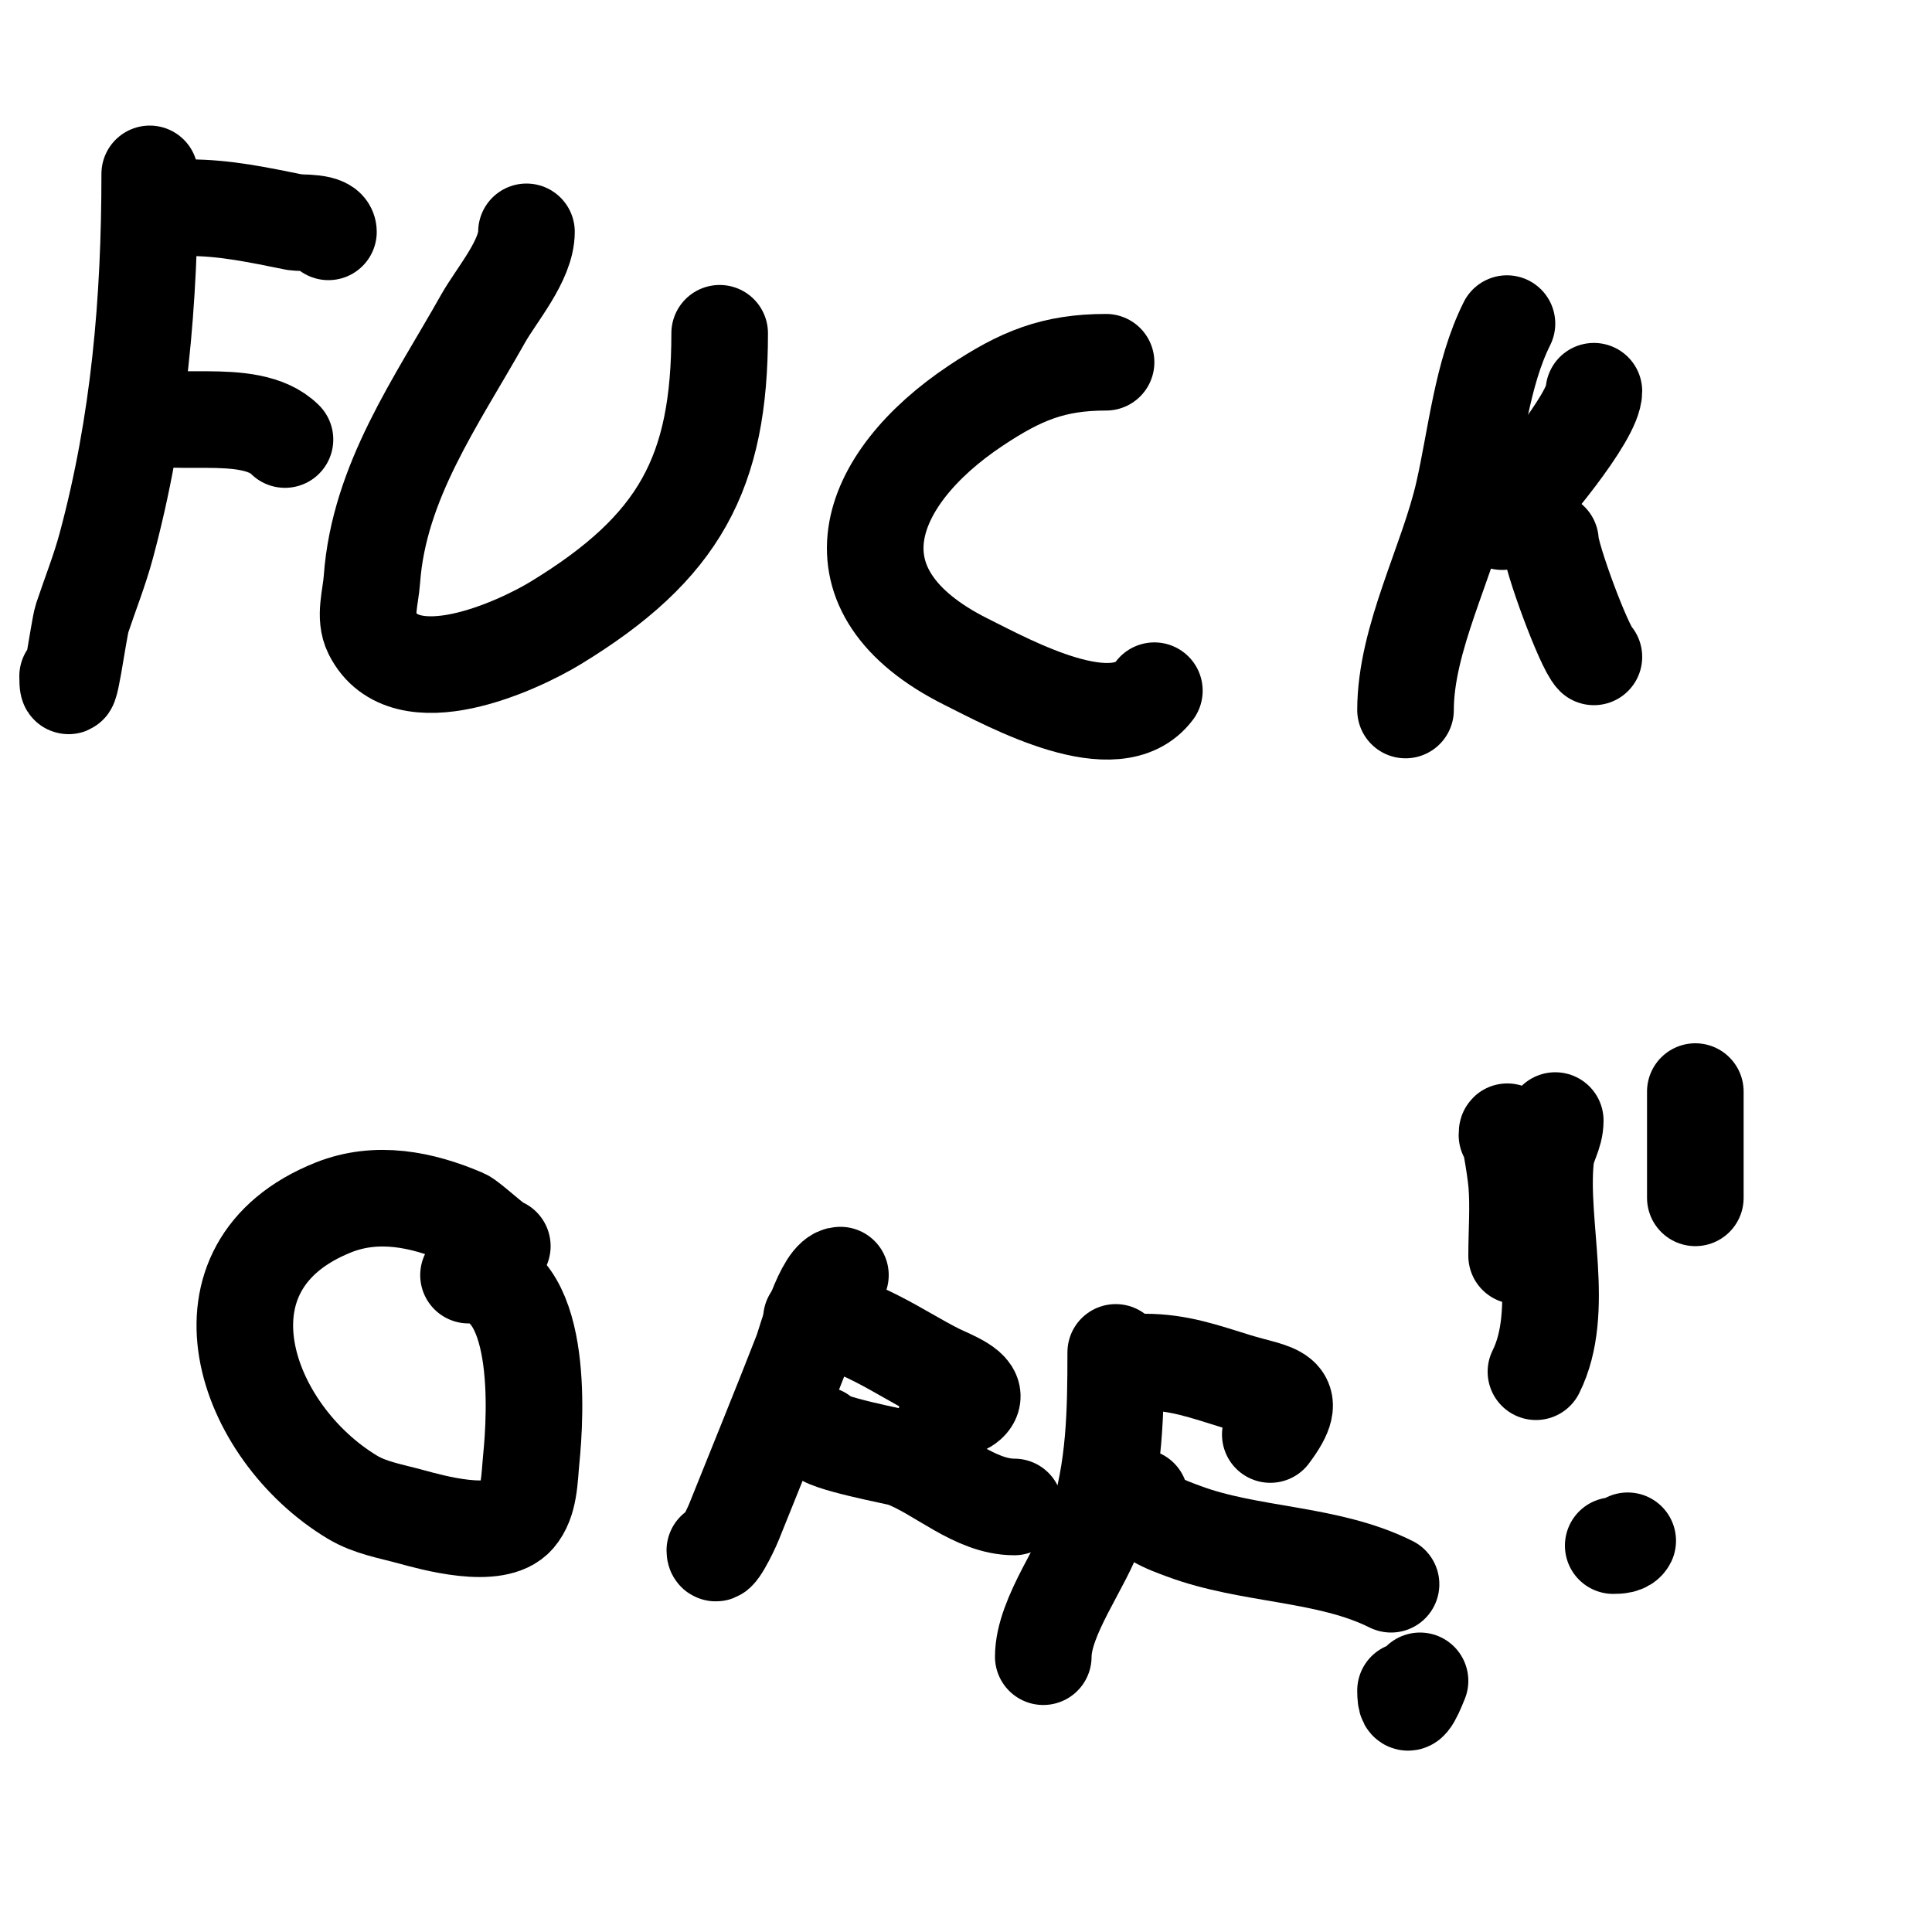 <svg viewBox='0 0 400 400' version='1.1' xmlns='http://www.w3.org/2000/svg' xmlns:xlink='http://www.w3.org/1999/xlink'><g fill='none' stroke='#000000' stroke-width='20' stroke-linecap='round' stroke-linejoin='round'><path d='M31,36c0,26.196 -2.16,51.594 -9,77c-1.37,5.089 -3.333,10 -5,15c-0.723,2.17 -3,19.871 -3,12'/><path d='M39,43c7.702,0 14.456,1.491 22,3c1.217,0.243 7,-0.207 7,2'/><path d='M29,85c4.37,4.37 22.608,-1.392 30,6'/><path d='M109,48c0,5.928 -6.239,13.092 -9,18c-9.675,17.2 -21.552,33.722 -23,54c-0.261,3.657 -1.64,7.72 0,11c6.823,13.646 30.369,2.645 38,-2c25.76,-15.68 34,-31.183 34,-60'/><path d='M229,75c-10.885,0 -17.691,2.794 -27,9c-22.897,15.264 -31.374,38.313 -2,53c9.343,4.671 31.047,16.603 39,6'/><path d='M312,67c-5.197,10.395 -6.388,23.509 -9,35c-3.249,14.296 -12,30.235 -12,45'/><path d='M311,108c4.767,-4.767 19,-21.695 19,-27'/><path d='M321,112c0,3.151 6.917,21.917 9,24'/><path d='M104,258c-0.97,0 -6.614,-5.406 -8,-6c-8.638,-3.702 -17.989,-5.604 -27,-2c-30.499,12.2 -18.495,46.503 4,60c3.616,2.169 7.932,2.891 12,4c4.336,1.183 17.715,4.999 22,0c2.683,-3.131 2.59,-7.897 3,-12c0.876,-8.765 2.726,-38 -13,-38'/><path d='M174,264c-3.534,0 -7.164,13.85 -8,16c-4.553,11.708 -9.335,23.337 -14,35c-0.893,2.232 -4,8.404 -4,6'/><path d='M168,273c8.554,0 18.618,7.309 26,11c2.749,1.374 8.705,3.443 7,6c-1.078,1.617 -3.626,1.626 -5,3'/><path d='M170,297c0,1.688 16.107,4.665 17,5c7.594,2.848 14.751,10 23,10'/><path d='M231,280c0,12.363 -0.172,24.038 -4,36c-2.497,7.803 -11,18.614 -11,27'/><path d='M237,282c7.064,0 12.4,1.969 19,4c8.042,2.474 13.71,2.053 7,11'/><path d='M236,310c0,3.885 5.919,5.845 9,7c13.754,5.158 29.888,4.444 43,11'/><path d='M291,350c0,4.903 1.587,1.532 3,-2'/><path d='M312,235c0,-3.399 1.718,6.612 2,10c0.41,4.919 0,10.056 0,15'/><path d='M322,232c0,3.021 -1.685,4.852 -2,8c-1.366,13.658 4.271,31.457 -2,44'/><path d='M334,320c1.054,0 2.529,-0.057 3,-1'/><path d='M351,226c0,7.333 0,14.667 0,22'/></g>
</svg>